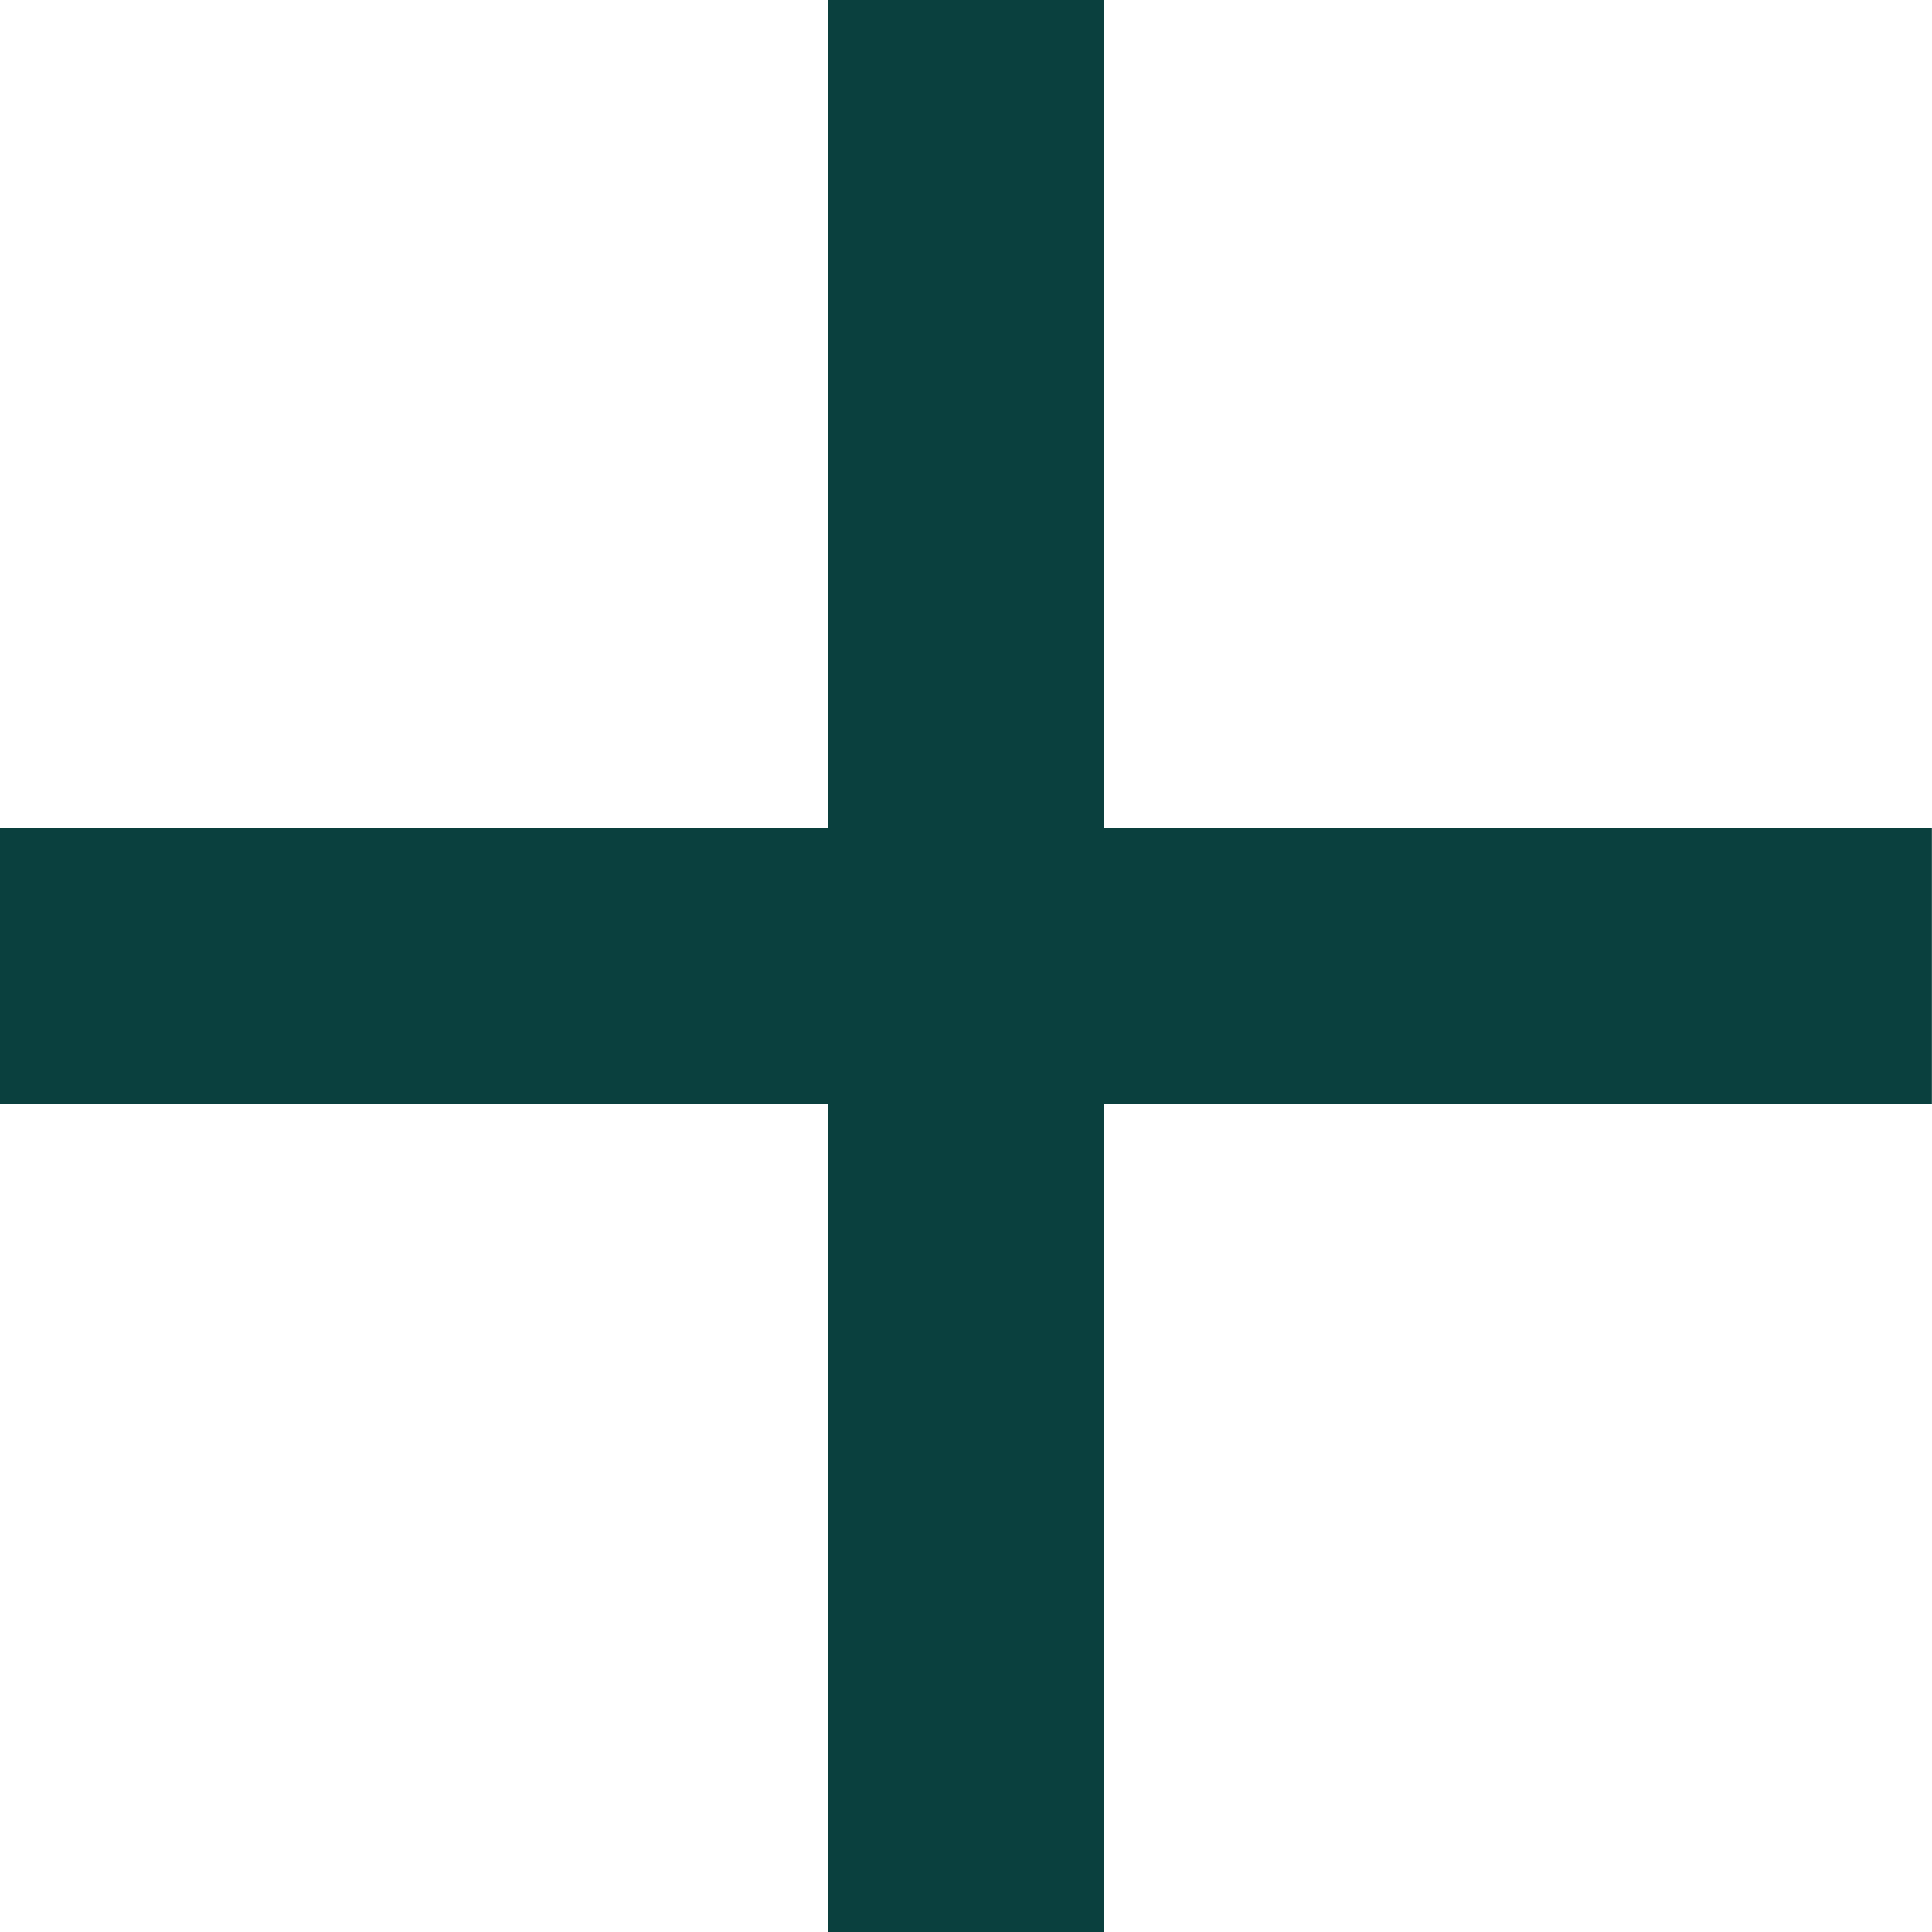 <svg xmlns="http://www.w3.org/2000/svg" width="17" height="17" viewBox="0 0 17 17"><path d="M-3605.714,17V9.714H-3613V7.286h7.285V0h2.429V7.286H-3596V9.714h-7.286V17Z" transform="translate(3612.999)" fill="#0a403e"/></svg>